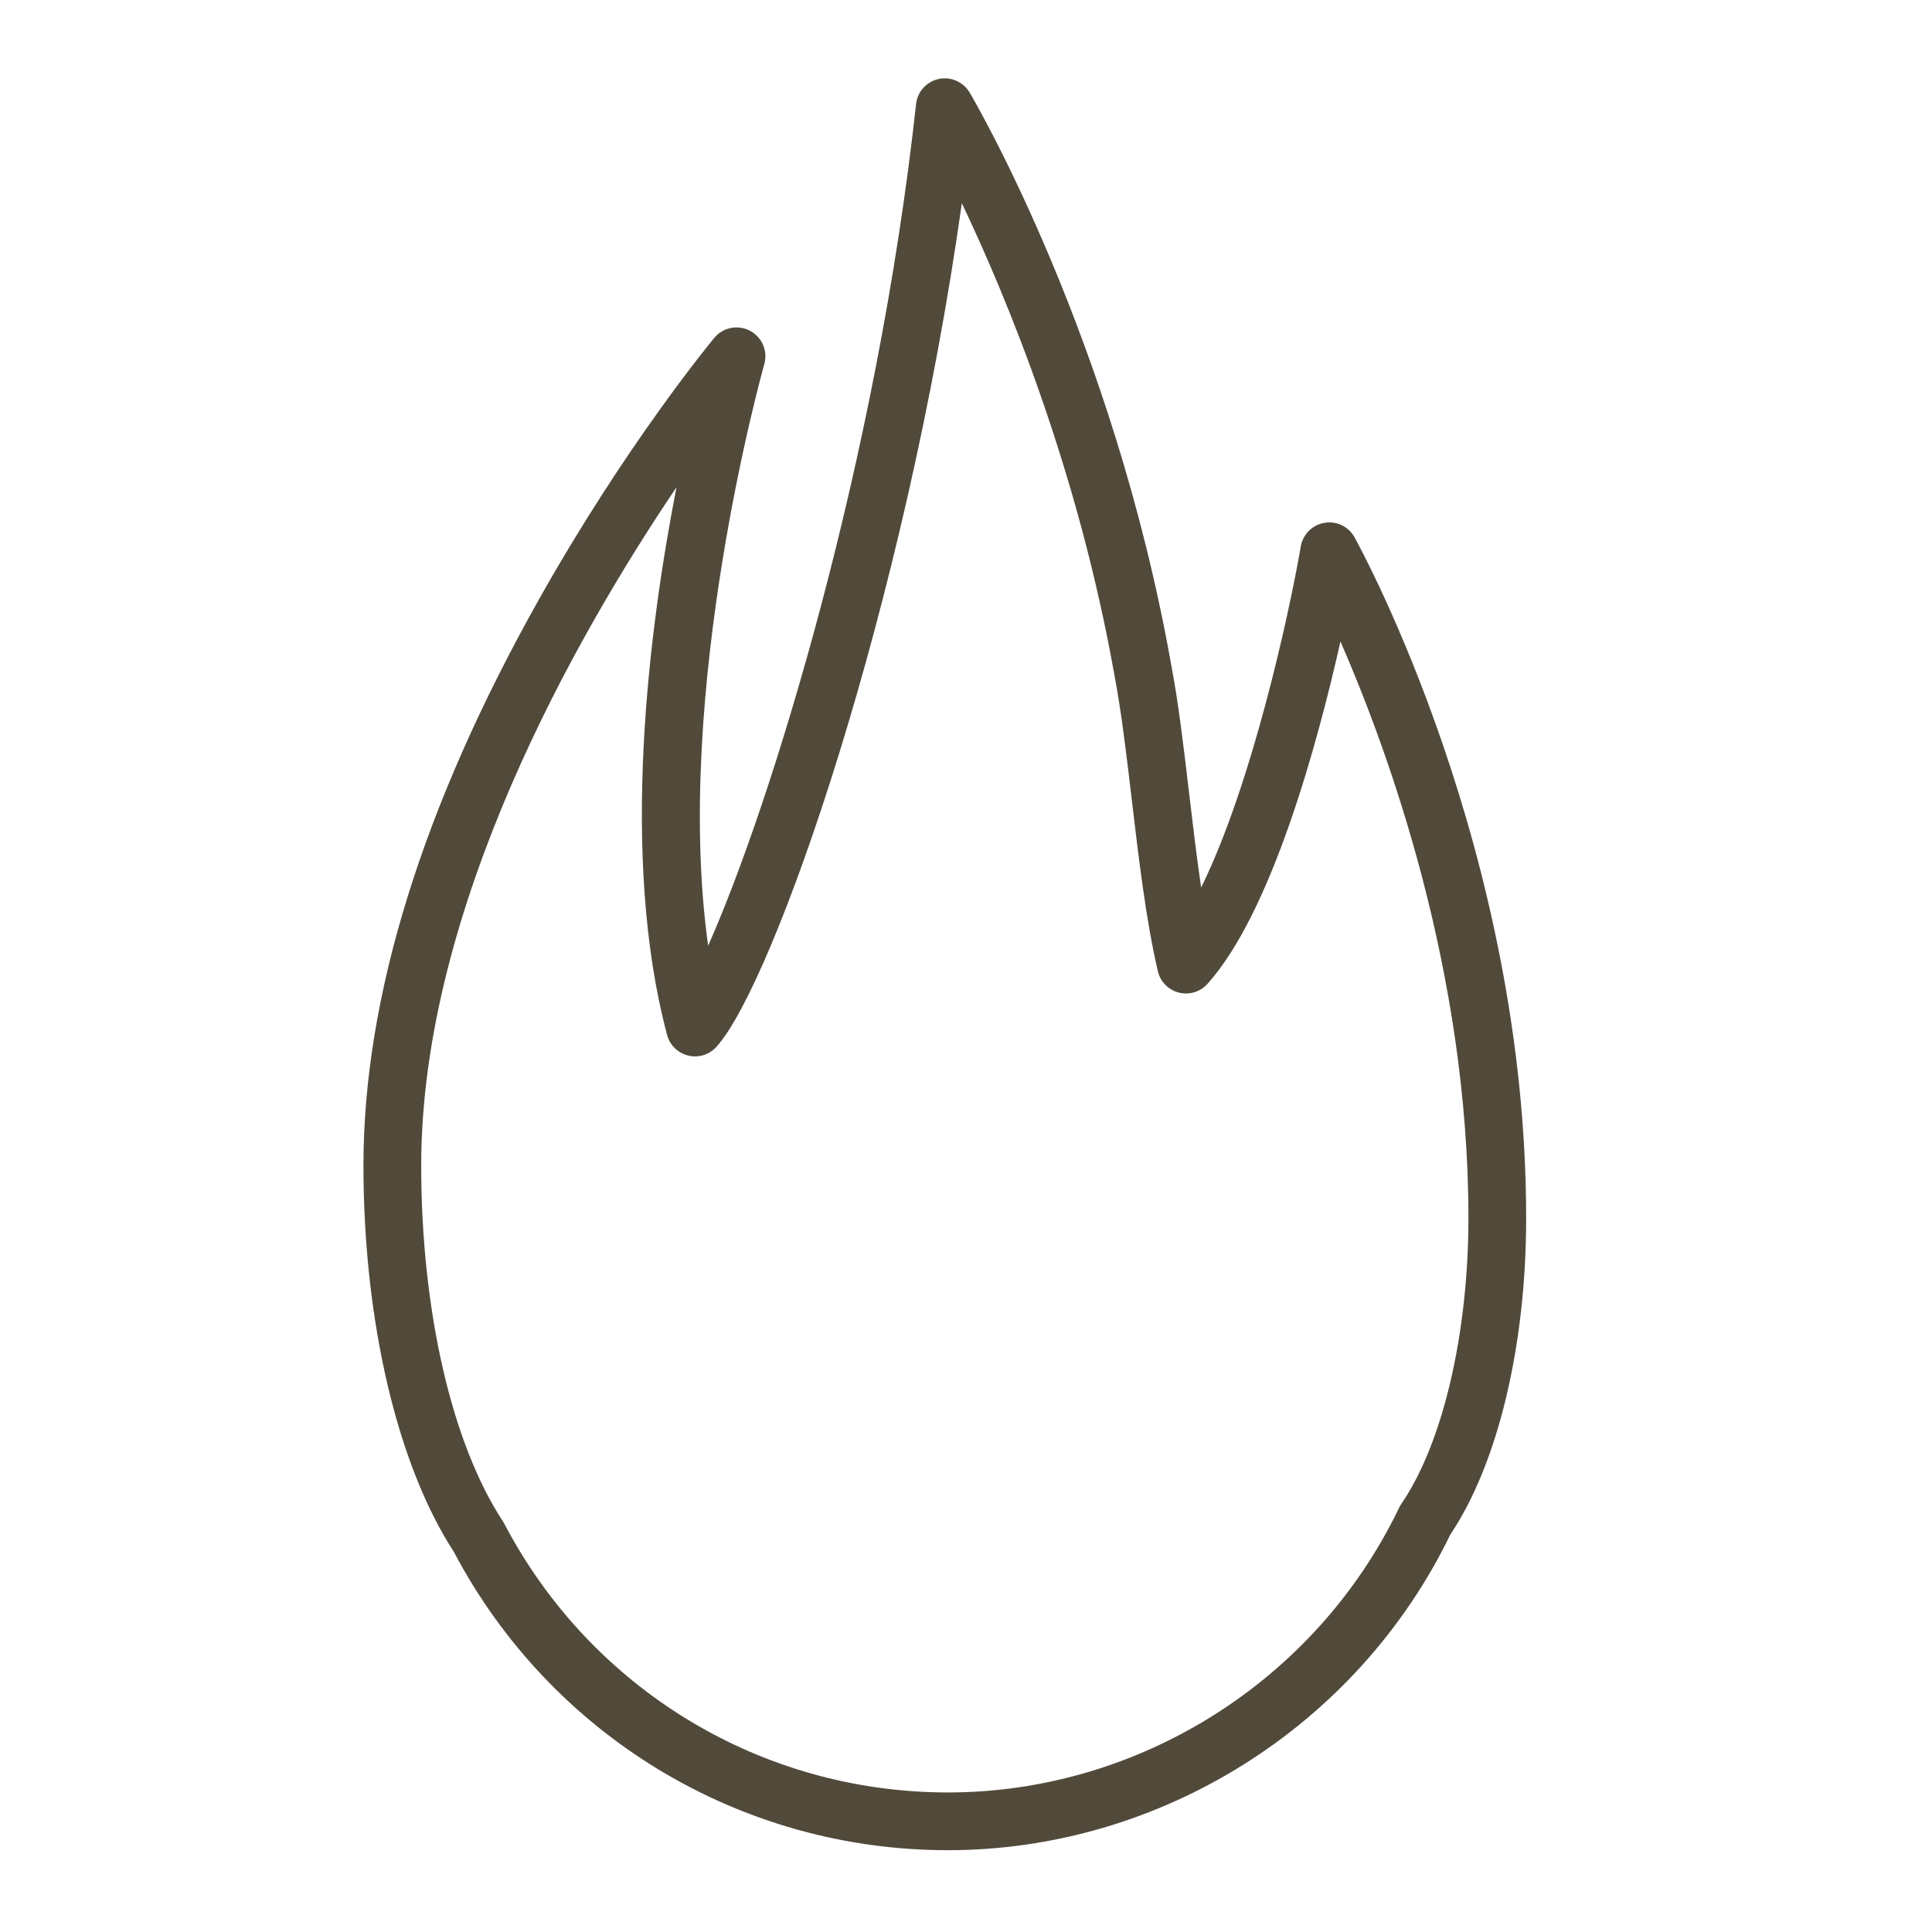 <?xml version="1.0" encoding="UTF-8"?> <svg xmlns="http://www.w3.org/2000/svg" width="100" height="100" viewBox="0 0 100 100" fill="none"> <path d="M70.11 27.809C69.802 27.255 69.187 26.954 68.554 27.06C67.928 27.166 67.438 27.655 67.329 28.28C66.713 31.854 64.783 40.641 62.171 45.938C61.939 44.357 61.741 42.685 61.547 41.044C61.263 38.635 60.994 36.359 60.628 34.447C57.627 17.523 50.49 5.302 50.188 4.789C49.86 4.235 49.214 3.953 48.586 4.088C47.958 4.223 47.485 4.747 47.416 5.386C45.393 23.856 39.912 41.629 36.653 48.949C34.81 35.745 39.507 19.036 39.559 18.853C39.754 18.172 39.445 17.45 38.819 17.12C38.194 16.791 37.423 16.943 36.971 17.488C36.786 17.712 32.38 23.051 27.911 30.997C21.874 41.733 18.812 51.601 18.812 60.325C18.812 68.343 20.556 75.803 23.481 80.306C28.51 89.843 38.306 95.766 49.062 95.766C60.065 95.766 70.262 89.355 75.07 79.425C77.528 75.766 78.994 69.657 78.994 63.046C78.993 44.07 70.473 28.465 70.11 27.809ZM72.538 77.831C72.494 77.894 72.456 77.961 72.423 78.03C68.129 86.988 58.96 92.777 49.062 92.777C39.397 92.777 30.597 87.442 26.095 78.854C26.072 78.811 26.048 78.768 26.021 78.728C23.379 74.699 21.802 67.821 21.802 60.325C21.802 46.945 29.844 32.881 35.015 25.22C33.572 32.627 32.076 44.341 34.528 53.568C34.669 54.096 35.086 54.504 35.617 54.635C36.148 54.767 36.708 54.594 37.076 54.191C40.044 50.939 46.846 31.421 49.785 10.518C52.135 15.454 55.8 24.33 57.69 34.988C58.04 36.816 58.302 39.04 58.581 41.395C58.944 44.468 59.319 47.646 59.93 50.267C60.057 50.81 60.475 51.238 61.016 51.376C61.559 51.512 62.128 51.34 62.5 50.924C65.82 47.214 68.183 38.533 69.382 33.204C71.889 38.946 76.005 50.314 76.005 63.045C76.004 69.044 74.675 74.71 72.538 77.831Z" fill="#514A3B"></path> </svg> 